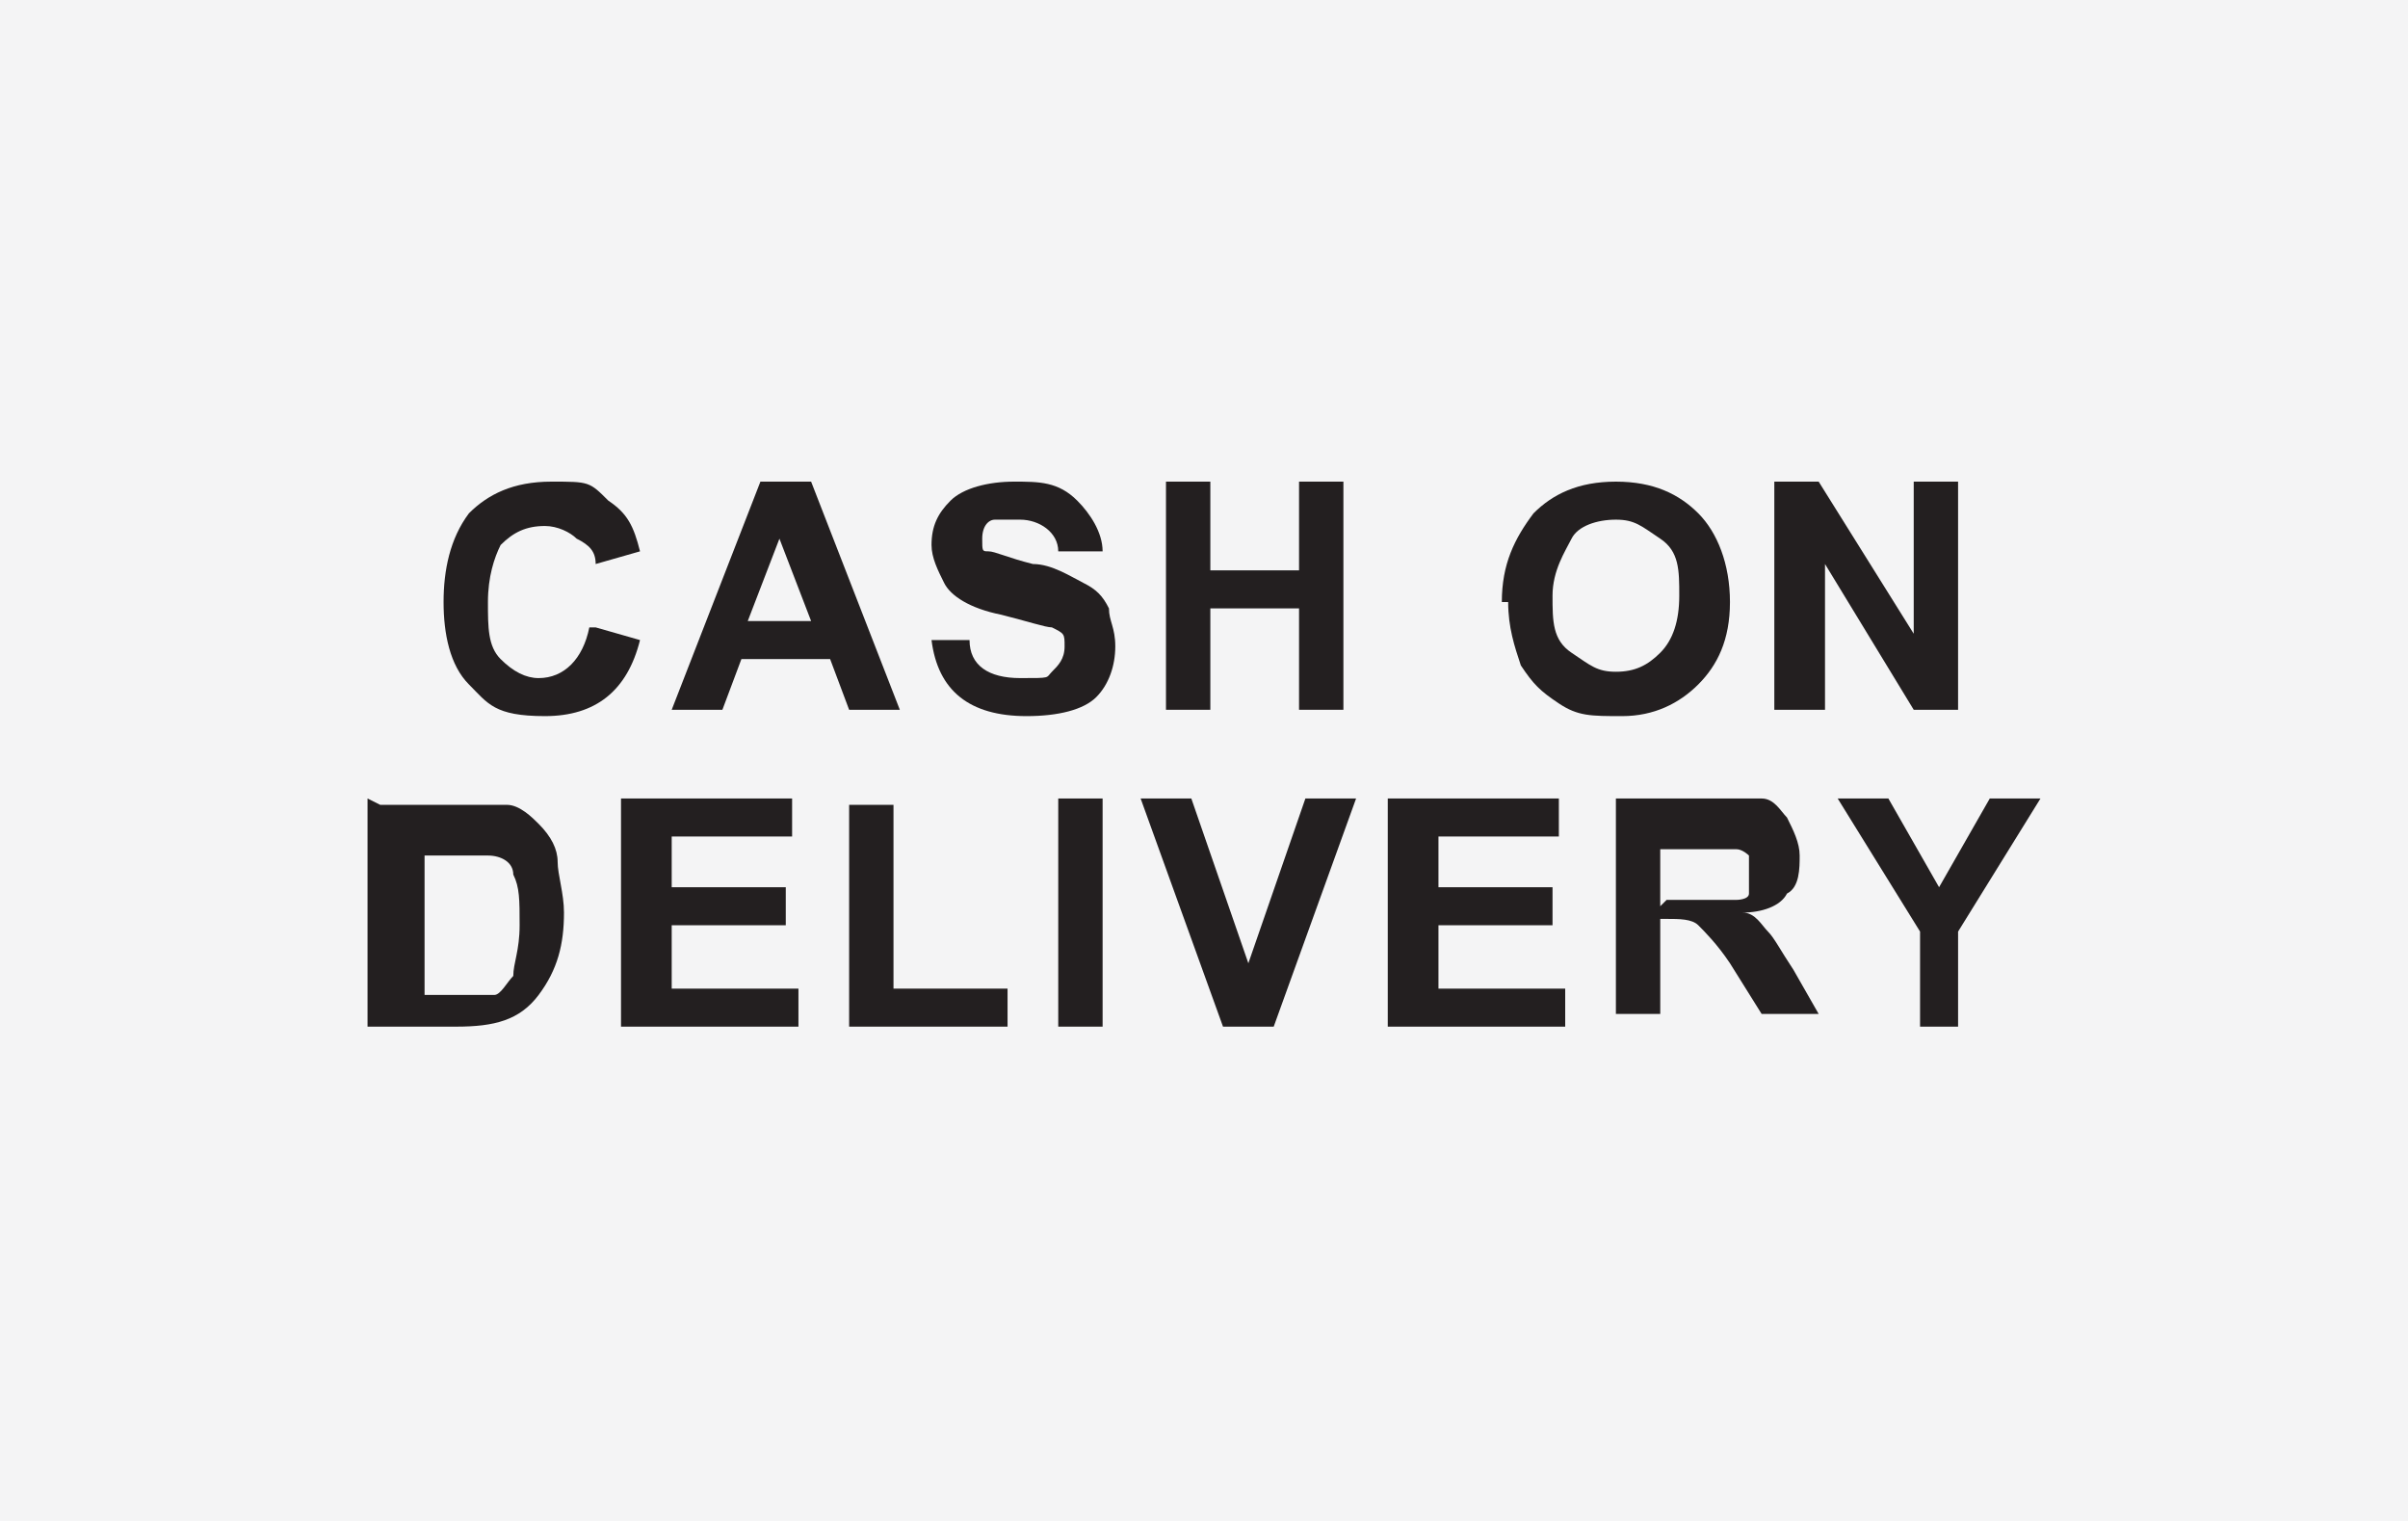 <?xml version="1.0" encoding="UTF-8"?>
<svg id="Layer_1" xmlns="http://www.w3.org/2000/svg" version="1.1" viewBox="0 0 38 24">
  <!-- Generator: Adobe Illustrator 29.7.1, SVG Export Plug-In . SVG Version: 2.1.1 Build 8)  -->
  <defs>
    <style>
      .st0 {
        fill: #f4f4f5;
      }

      .st1 {
        fill: #231f20;
      }
    </style>
  </defs>
  <rect class="st0" width="38" height="24"/>
  <g>
    <path class="st1" d="M9.4,9.9l.7.2c-.2.8-.7,1.2-1.5,1.2s-.9-.2-1.2-.5c-.3-.3-.4-.8-.4-1.3s.1-1,.4-1.4c.3-.3.7-.5,1.3-.5s.6,0,.9.3c.3.2.4.4.5.8l-.7.2c0-.2-.1-.3-.3-.4-.1-.1-.3-.2-.5-.2-.3,0-.5.1-.7.3-.1.2-.2.5-.2.9s0,.7.2.9.4.3.6.3c.4,0,.7-.3.8-.8Z"/>
    <path class="st1" d="M14.2,11.2h-.8l-.3-.8h-1.4l-.3.8h-.8l1.4-3.6h.8l1.4,3.6ZM12.8,9.8l-.5-1.3-.5,1.3h1Z"/>
    <path class="st1" d="M14.6,10.1h.7c0,.4.3.6.8.6s.4,0,.5-.1.2-.2.2-.4,0-.2-.2-.3c-.1,0-.4-.1-.8-.2-.5-.1-.8-.3-.9-.5-.1-.2-.2-.4-.2-.6,0-.3.1-.5.3-.7.2-.2.6-.3,1-.3s.7,0,1,.3c.2.2.4.5.4.8h-.7c0-.3-.3-.5-.6-.5s-.3,0-.4,0c-.1,0-.2.1-.2.3s0,.2.1.2.3.1.7.2c.3,0,.6.2.8.3s.3.2.4.4c0,.2.1.3.1.6s-.1.6-.3.8-.6.3-1.1.3c-.9,0-1.4-.4-1.5-1.2Z"/>
    <path class="st1" d="M18.4,11.2v-3.6h.7v1.4h1.4v-1.4h.7v3.6h-.7v-1.6h-1.4v1.6h-.7Z"/>
    <path class="st1" d="M23.7,9.5c0-.6.2-1,.5-1.4.3-.3.7-.5,1.3-.5s1,.2,1.3.5.5.8.5,1.4-.2,1-.5,1.3-.7.5-1.2.5-.7,0-1-.2-.4-.3-.6-.6c-.1-.3-.2-.6-.2-1ZM24.5,9.4c0,.4,0,.7.3.9s.4.3.7.3.5-.1.7-.3c.2-.2.3-.5.3-.9s0-.7-.3-.9-.4-.3-.7-.3-.6.1-.7.3-.3.5-.3.9Z"/>
    <path class="st1" d="M28,11.2v-3.6h.7l1.5,2.4v-2.4h.7v3.6h-.7l-1.4-2.3v2.3h-.7Z"/>
    <path class="st1" d="M6,12.7h1.3c.3,0,.5,0,.7,0,.2,0,.4.2.5.3.2.2.3.4.3.6s.1.5.1.8c0,.5-.1.9-.4,1.3s-.7.5-1.3.5h-1.4v-3.6ZM6.7,13.3v2.4h.5c.3,0,.5,0,.6,0,.1,0,.2-.2.3-.3,0-.2.1-.4.1-.8s0-.6-.1-.8c0-.2-.2-.3-.4-.3-.1,0-.4,0-.7,0h-.3Z"/>
    <path class="st1" d="M9.8,16.2v-3.6h2.7v.6h-1.9v.8h1.8v.6h-1.8v1h2v.6h-2.7Z"/>
    <path class="st1" d="M13.4,16.2v-3.5h.7v2.9h1.8v.6h-2.5Z"/>
    <path class="st1" d="M16.7,16.2v-3.6h.7v3.6h-.7Z"/>
    <path class="st1" d="M19.3,16.2l-1.3-3.6h.8l.9,2.6.9-2.6h.8l-1.3,3.6h-.8Z"/>
    <path class="st1" d="M21.9,16.2v-3.6h2.7v.6h-1.9v.8h1.8v.6h-1.8v1h2v.6h-2.7Z"/>
    <path class="st1" d="M25.5,16.2v-3.6h1.5c.4,0,.6,0,.8,0,.2,0,.3.2.4.3.1.2.2.4.2.6s0,.5-.2.6c-.1.2-.4.3-.7.3.2,0,.3.2.4.3s.2.3.4.6l.4.7h-.9l-.5-.8c-.2-.3-.4-.5-.5-.6s-.3-.1-.5-.1h-.1v1.5h-.7ZM26.3,14.2h.5c.3,0,.5,0,.6,0,0,0,.2,0,.2-.1,0,0,0-.2,0-.3s0-.2,0-.3c0,0-.1-.1-.2-.1,0,0-.3,0-.6,0h-.6v.9Z"/>
    <path class="st1" d="M30.3,16.2v-1.5l-1.3-2.1h.8l.8,1.4.8-1.4h.8l-1.3,2.1v1.5h-.7Z"/>
  </g>
</svg>